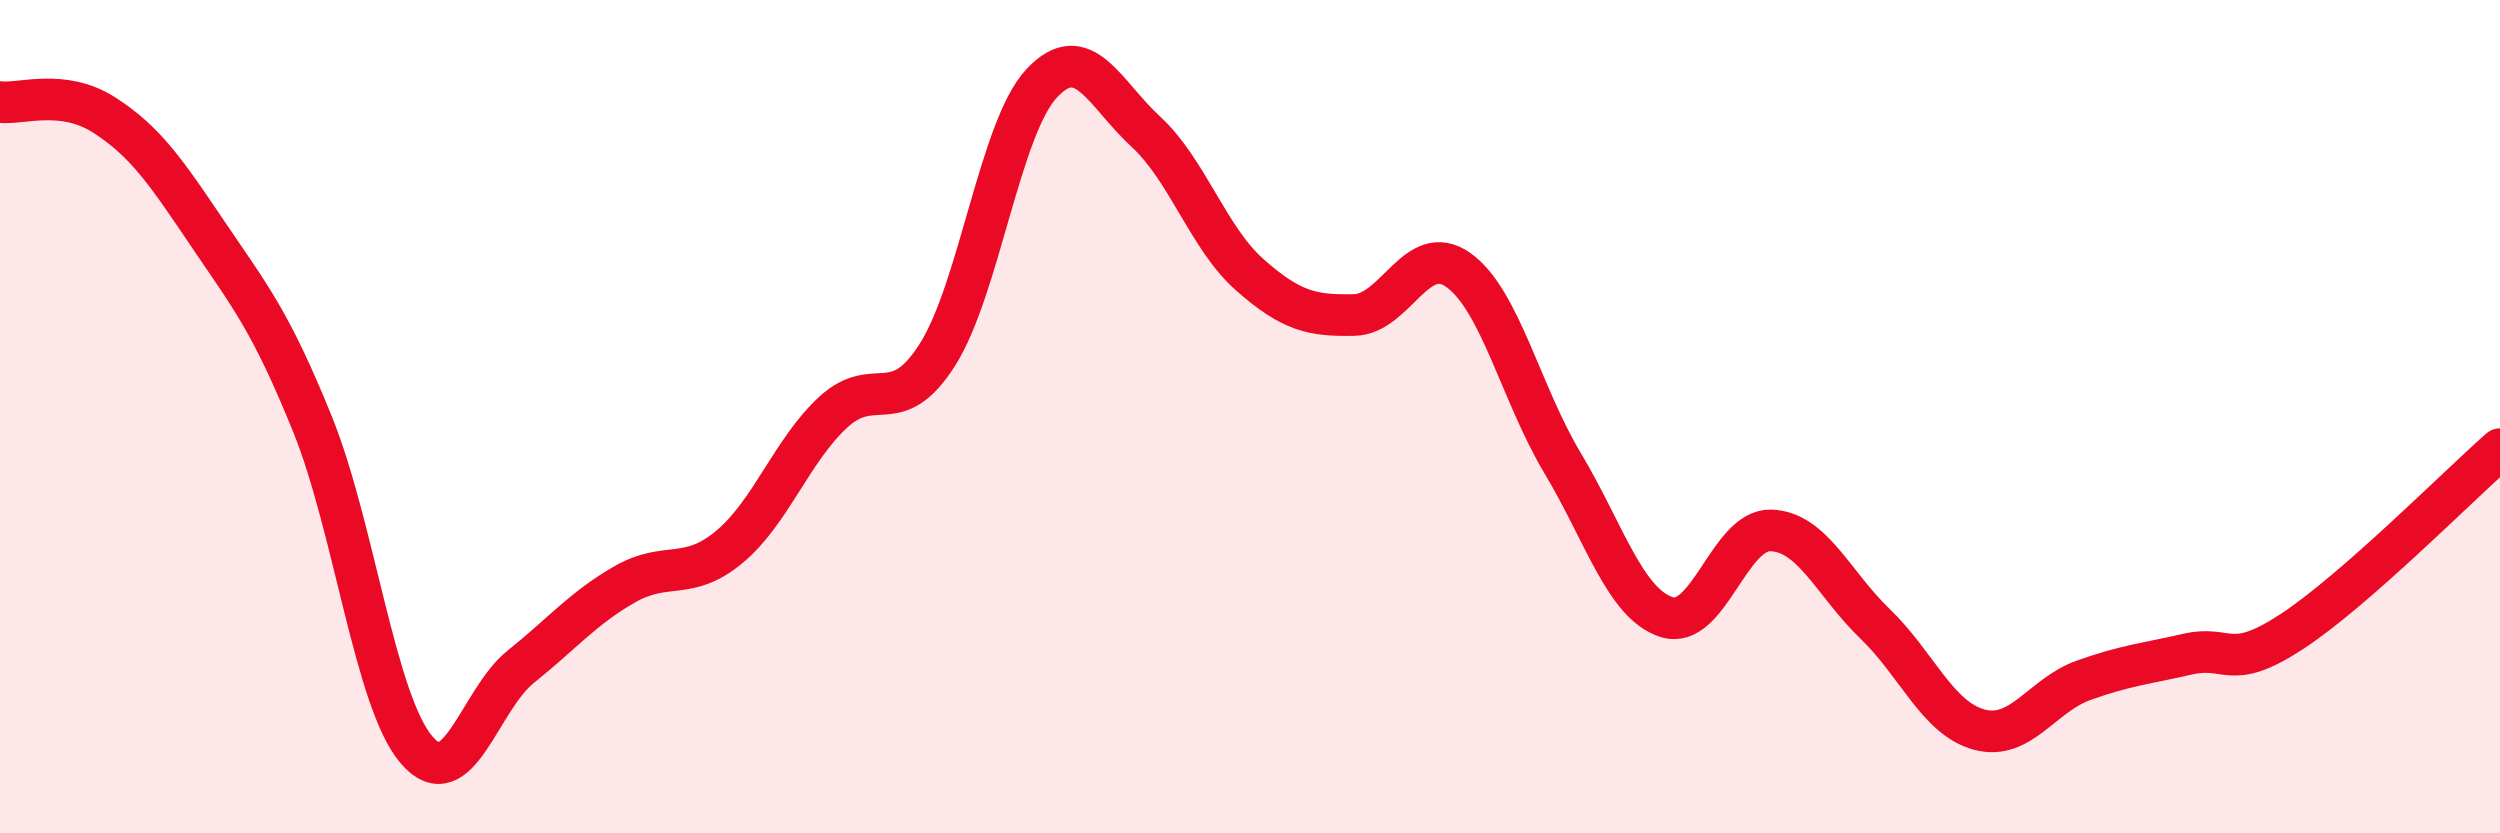 
    <svg width="60" height="20" viewBox="0 0 60 20" xmlns="http://www.w3.org/2000/svg">
      <path
        d="M 0,2.45 C 0.5,2.51 1.5,2.12 2.5,2.76 C 3.5,3.4 4,4.15 5,5.63 C 6,7.11 6.5,7.71 7.5,10.18 C 8.5,12.65 9,16.84 10,18 C 11,19.16 11.5,16.8 12.5,16 C 13.5,15.2 14,14.59 15,14.02 C 16,13.45 16.5,13.96 17.5,13.13 C 18.5,12.3 19,10.81 20,9.89 C 21,8.97 21.5,10.09 22.5,8.51 C 23.5,6.93 24,3.07 25,2 C 26,0.93 26.5,2.24 27.5,3.16 C 28.5,4.08 29,5.72 30,6.6 C 31,7.48 31.5,7.58 32.5,7.56 C 33.5,7.54 34,5.77 35,6.48 C 36,7.19 36.5,9.44 37.5,11.11 C 38.5,12.78 39,14.49 40,14.81 C 41,15.13 41.5,12.7 42.5,12.73 C 43.5,12.76 44,14.01 45,14.97 C 46,15.93 46.5,17.24 47.5,17.51 C 48.5,17.78 49,16.69 50,16.33 C 51,15.97 51.5,15.93 52.5,15.7 C 53.5,15.47 53.5,16.14 55,15.16 C 56.5,14.18 59,11.66 60,10.78L60 20L0 20Z"
        fill="#EB0A25"
        opacity="0.1"
        stroke-linecap="round"
        stroke-linejoin="round"
      />
      <path
        d="M 0,2.45 C 0.5,2.51 1.5,2.12 2.5,2.76 C 3.5,3.4 4,4.15 5,5.63 C 6,7.11 6.5,7.71 7.5,10.18 C 8.5,12.65 9,16.84 10,18 C 11,19.16 11.5,16.8 12.5,16 C 13.5,15.2 14,14.59 15,14.02 C 16,13.45 16.5,13.96 17.5,13.13 C 18.5,12.3 19,10.81 20,9.89 C 21,8.97 21.5,10.09 22.5,8.51 C 23.5,6.93 24,3.07 25,2 C 26,0.93 26.5,2.24 27.5,3.16 C 28.5,4.08 29,5.72 30,6.6 C 31,7.48 31.5,7.58 32.5,7.56 C 33.5,7.54 34,5.77 35,6.48 C 36,7.19 36.5,9.44 37.5,11.11 C 38.5,12.78 39,14.49 40,14.81 C 41,15.13 41.5,12.7 42.5,12.73 C 43.5,12.76 44,14.01 45,14.97 C 46,15.93 46.5,17.24 47.5,17.51 C 48.5,17.78 49,16.69 50,16.33 C 51,15.97 51.5,15.93 52.5,15.7 C 53.5,15.47 53.5,16.14 55,15.16 C 56.5,14.18 59,11.66 60,10.78"
        stroke="#EB0A25"
        stroke-width="1"
        fill="none"
        stroke-linecap="round"
        stroke-linejoin="round"
      />
    </svg>
  